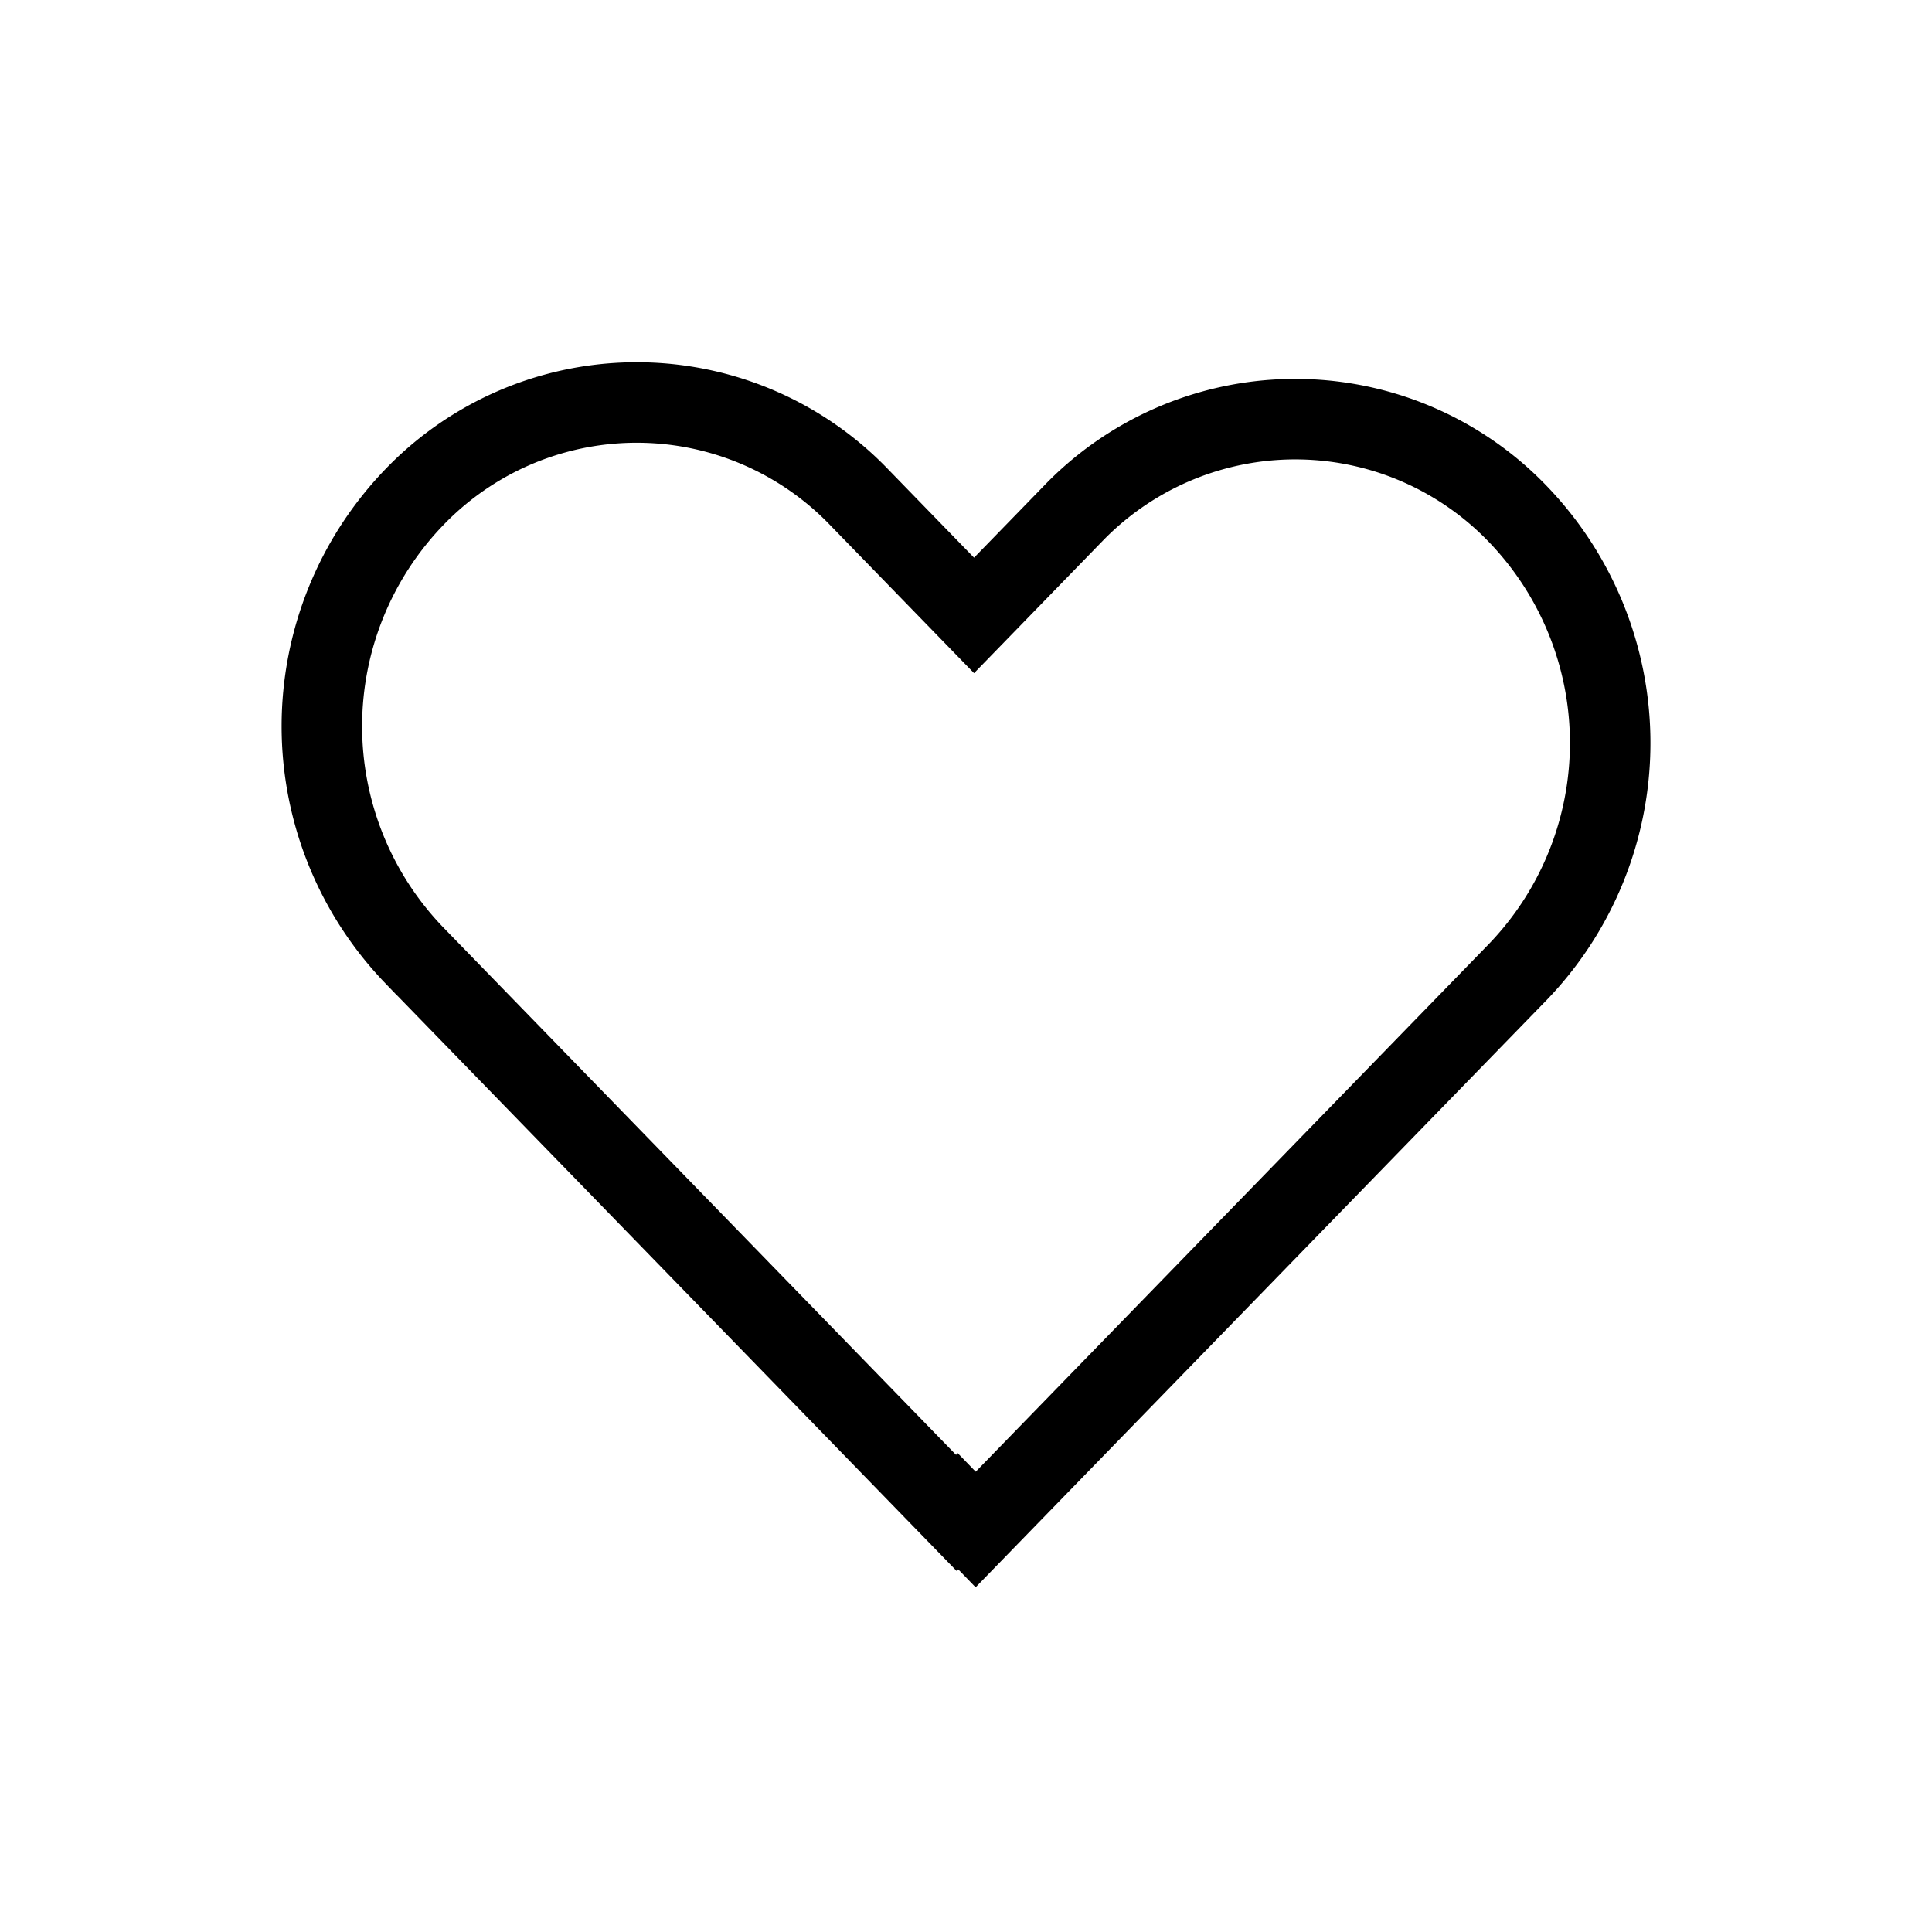 <svg xmlns="http://www.w3.org/2000/svg" width="24" height="24" viewBox="0 0 24 24">
    <g data-name="Group 7">
        <g data-name="Group 1">
            <path data-name="Union 1" d="m7.9 13.773-.02.021-6.735-6.928a4.1 4.1 0 0 1 0-5.688 3.833 3.833 0 0 1 5.529 0L8.1 2.645l1.225-1.26a3.834 3.834 0 0 1 5.53 0 4.1 4.1 0 0 1 0 5.689L8.12 14z" transform="translate(4 5)" style="fill:none;stroke:#000"/>
        </g>
    </g>
</svg>
